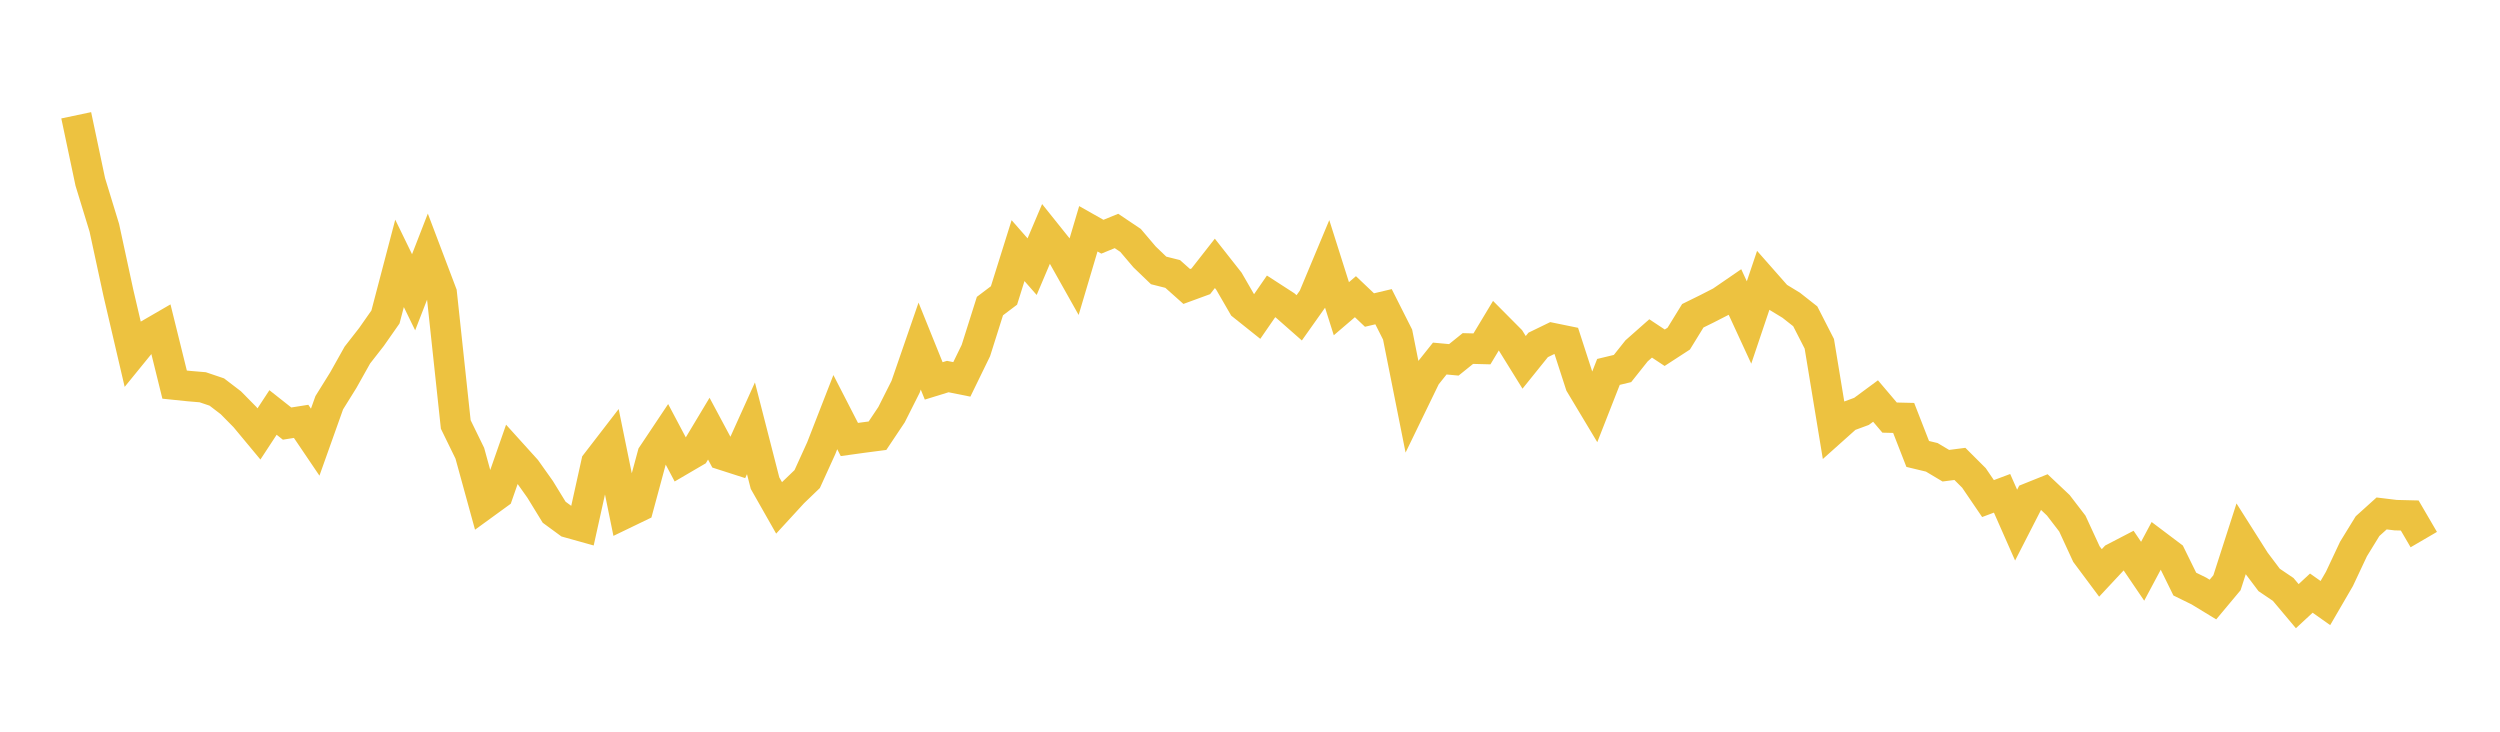 <svg width="164" height="48" xmlns="http://www.w3.org/2000/svg" xmlns:xlink="http://www.w3.org/1999/xlink"><path fill="none" stroke="rgb(237,194,64)" stroke-width="2" d="M5,7.563L5.922,11.93L6.844,14.943L7.766,19.211L8.689,23.167L9.611,22.034L10.533,21.5L11.455,25.231L12.377,25.326L13.299,25.404L14.222,25.716L15.144,26.421L16.066,27.357L16.988,28.466L17.91,27.059L18.832,27.787L19.754,27.641L20.677,29.006L21.599,26.419L22.521,24.937L23.443,23.292L24.365,22.111L25.287,20.794L26.21,17.277L27.132,19.173L28.054,16.801L28.976,19.235L29.898,27.845L30.82,29.733L31.743,33.09L32.665,32.42L33.587,29.78L34.509,30.8L35.431,32.099L36.353,33.602L37.275,34.278L38.198,34.536L39.12,30.37L40.042,29.174L40.964,33.694L41.886,33.249L42.808,29.837L43.731,28.455L44.653,30.196L45.575,29.657L46.497,28.12L47.419,29.843L48.341,30.139L49.263,28.096L50.186,31.694L51.108,33.318L52.03,32.314L52.952,31.427L53.874,29.401L54.796,27.035L55.719,28.831L56.641,28.703L57.563,28.583L58.485,27.203L59.407,25.373L60.329,22.703L61.251,24.987L62.174,24.702L63.096,24.887L64.018,22.995L64.94,20.078L65.862,19.382L66.784,16.441L67.707,17.493L68.629,15.319L69.551,16.471L70.473,18.112L71.395,15.008L72.317,15.529L73.24,15.151L74.162,15.769L75.084,16.854L76.006,17.74L76.928,17.972L77.85,18.793L78.772,18.455L79.695,17.276L80.617,18.447L81.539,20.042L82.461,20.778L83.383,19.442L84.305,20.038L85.228,20.85L86.15,19.548L87.072,17.342L87.994,20.252L88.916,19.463L89.838,20.338L90.76,20.12L91.683,21.949L92.605,26.576L93.527,24.676L94.449,23.521L95.371,23.606L96.293,22.863L97.216,22.887L98.138,21.355L99.06,22.283L99.982,23.771L100.904,22.626L101.826,22.178L102.749,22.367L103.671,25.211L104.593,26.748L105.515,24.397L106.437,24.175L107.359,23.016L108.281,22.201L109.204,22.812L110.126,22.213L111.048,20.714L111.97,20.26L112.892,19.788L113.814,19.155L114.737,21.155L115.659,18.417L116.581,19.463L117.503,20.024L118.425,20.75L119.347,22.552L120.269,28.152L121.192,27.327L122.114,26.987L123.036,26.307L123.958,27.394L124.88,27.416L125.802,29.779L126.725,30.001L127.647,30.551L128.569,30.432L129.491,31.352L130.413,32.706L131.335,32.361L132.257,34.448L133.18,32.646L134.102,32.276L135.024,33.146L135.946,34.347L136.868,36.346L137.79,37.584L138.713,36.595L139.635,36.116L140.557,37.474L141.479,35.746L142.401,36.441L143.323,38.316L144.246,38.769L145.168,39.33L146.09,38.227L147.012,35.364L147.934,36.82L148.856,38.044L149.778,38.667L150.701,39.765L151.623,38.909L152.545,39.561L153.467,37.975L154.389,36.015L155.311,34.515L156.234,33.682L157.156,33.794L158.078,33.817L159,35.397"></path></svg>